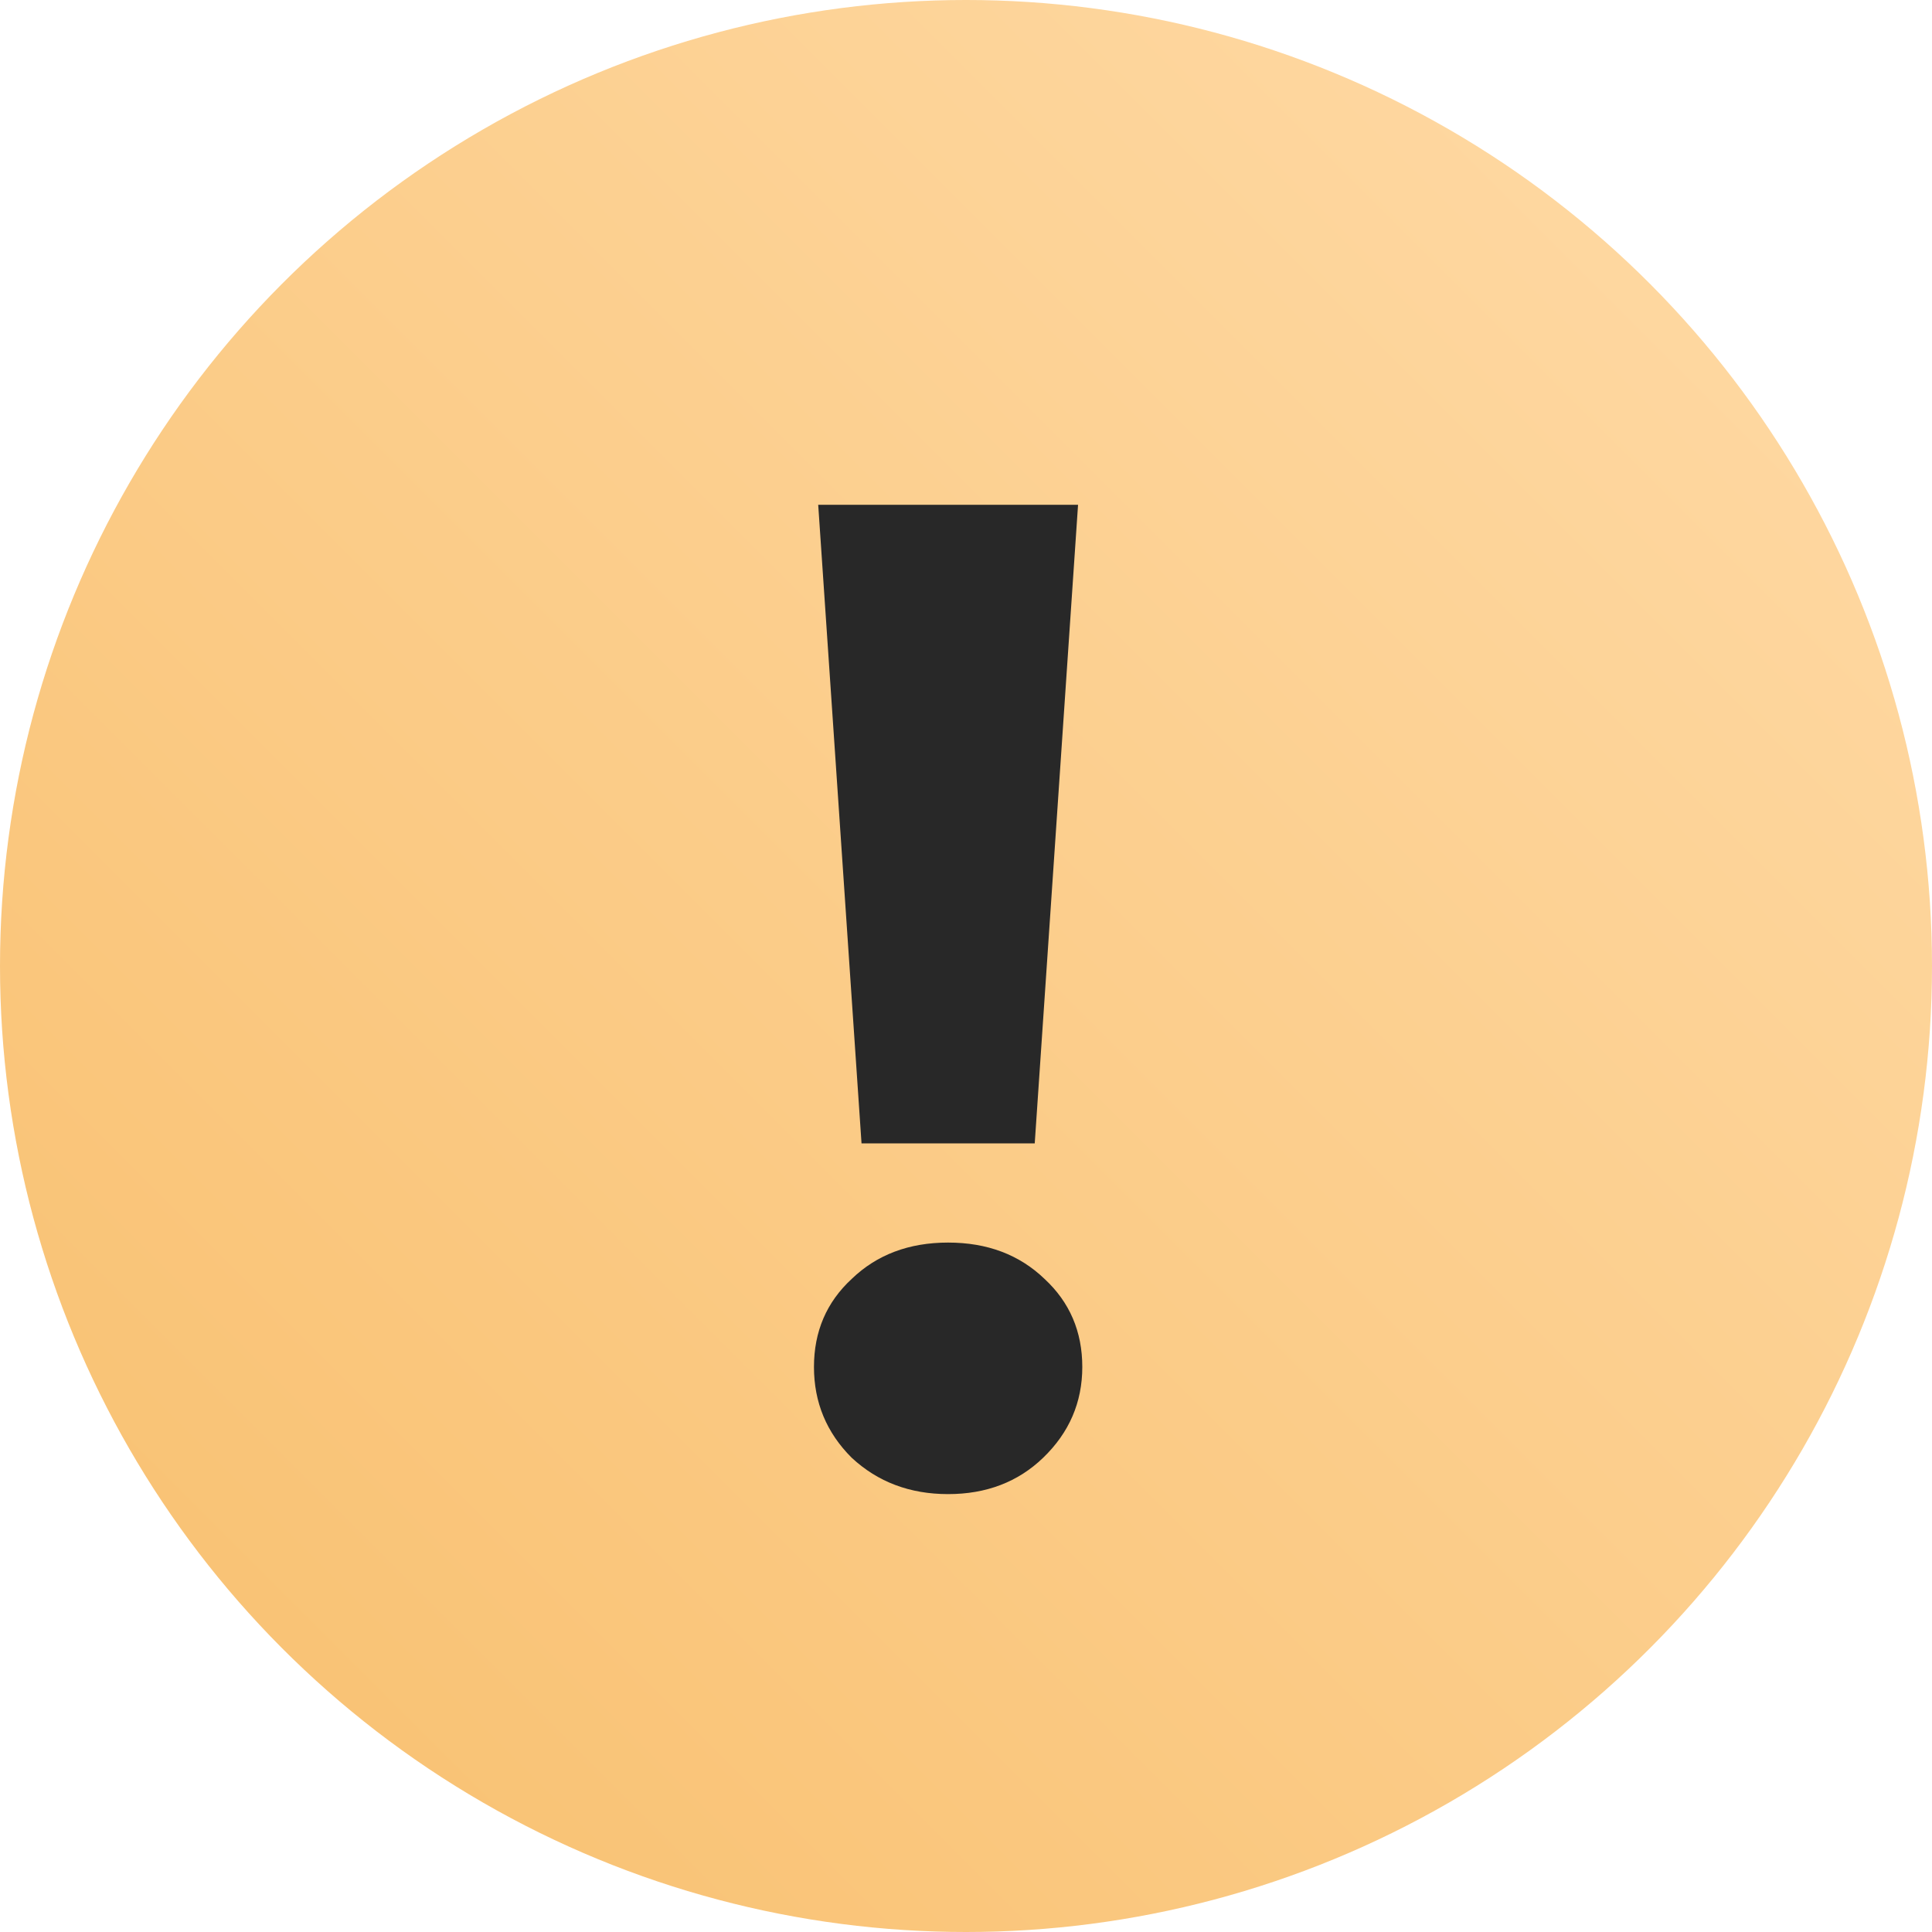 <?xml version="1.0" encoding="UTF-8"?> <svg xmlns="http://www.w3.org/2000/svg" width="26" height="26" viewBox="0 0 26 26" fill="none"> <g filter="url(#filter0_i_97_8960)"> <circle cx="13" cy="13" r="13" fill="url(#paint0_linear_97_8960)"></circle> </g> <path d="M11.011 6.793H14.508L13.925 15.387H11.594L11.011 6.793ZM12.759 20.107C12.245 20.107 11.813 19.944 11.462 19.618C11.123 19.28 10.954 18.872 10.954 18.396C10.954 17.919 11.123 17.524 11.462 17.211C11.8 16.885 12.233 16.722 12.759 16.722C13.286 16.722 13.718 16.885 14.057 17.211C14.395 17.524 14.565 17.919 14.565 18.396C14.565 18.872 14.389 19.28 14.038 19.618C13.7 19.944 13.273 20.107 12.759 20.107Z" fill="#282828"></path> <defs> <filter id="filter0_i_97_8960" x="0" y="0" width="26" height="26" filterUnits="userSpaceOnUse" color-interpolation-filters="sRGB"> <feFlood flood-opacity="0" result="BackgroundImageFix"></feFlood> <feBlend mode="normal" in="SourceGraphic" in2="BackgroundImageFix" result="shape"></feBlend> <feColorMatrix in="SourceAlpha" type="matrix" values="0 0 0 0 0 0 0 0 0 0 0 0 0 0 0 0 0 0 127 0" result="hardAlpha"></feColorMatrix> <feOffset></feOffset> <feGaussianBlur stdDeviation="1.978"></feGaussianBlur> <feComposite in2="hardAlpha" operator="arithmetic" k2="-1" k3="1"></feComposite> <feColorMatrix type="matrix" values="0 0 0 0 1 0 0 0 0 1 0 0 0 0 1 0 0 0 0.35 0"></feColorMatrix> <feBlend mode="normal" in2="shape" result="effect1_innerShadow_97_8960"></feBlend> </filter> <linearGradient id="paint0_linear_97_8960" x1="2.64542e-05" y1="26" x2="26" y2="3.26531e-05" gradientUnits="userSpaceOnUse"> <stop stop-color="#F8BF6D"></stop> <stop offset="1" stop-color="#FFDBA8"></stop> </linearGradient> </defs> </svg> 
